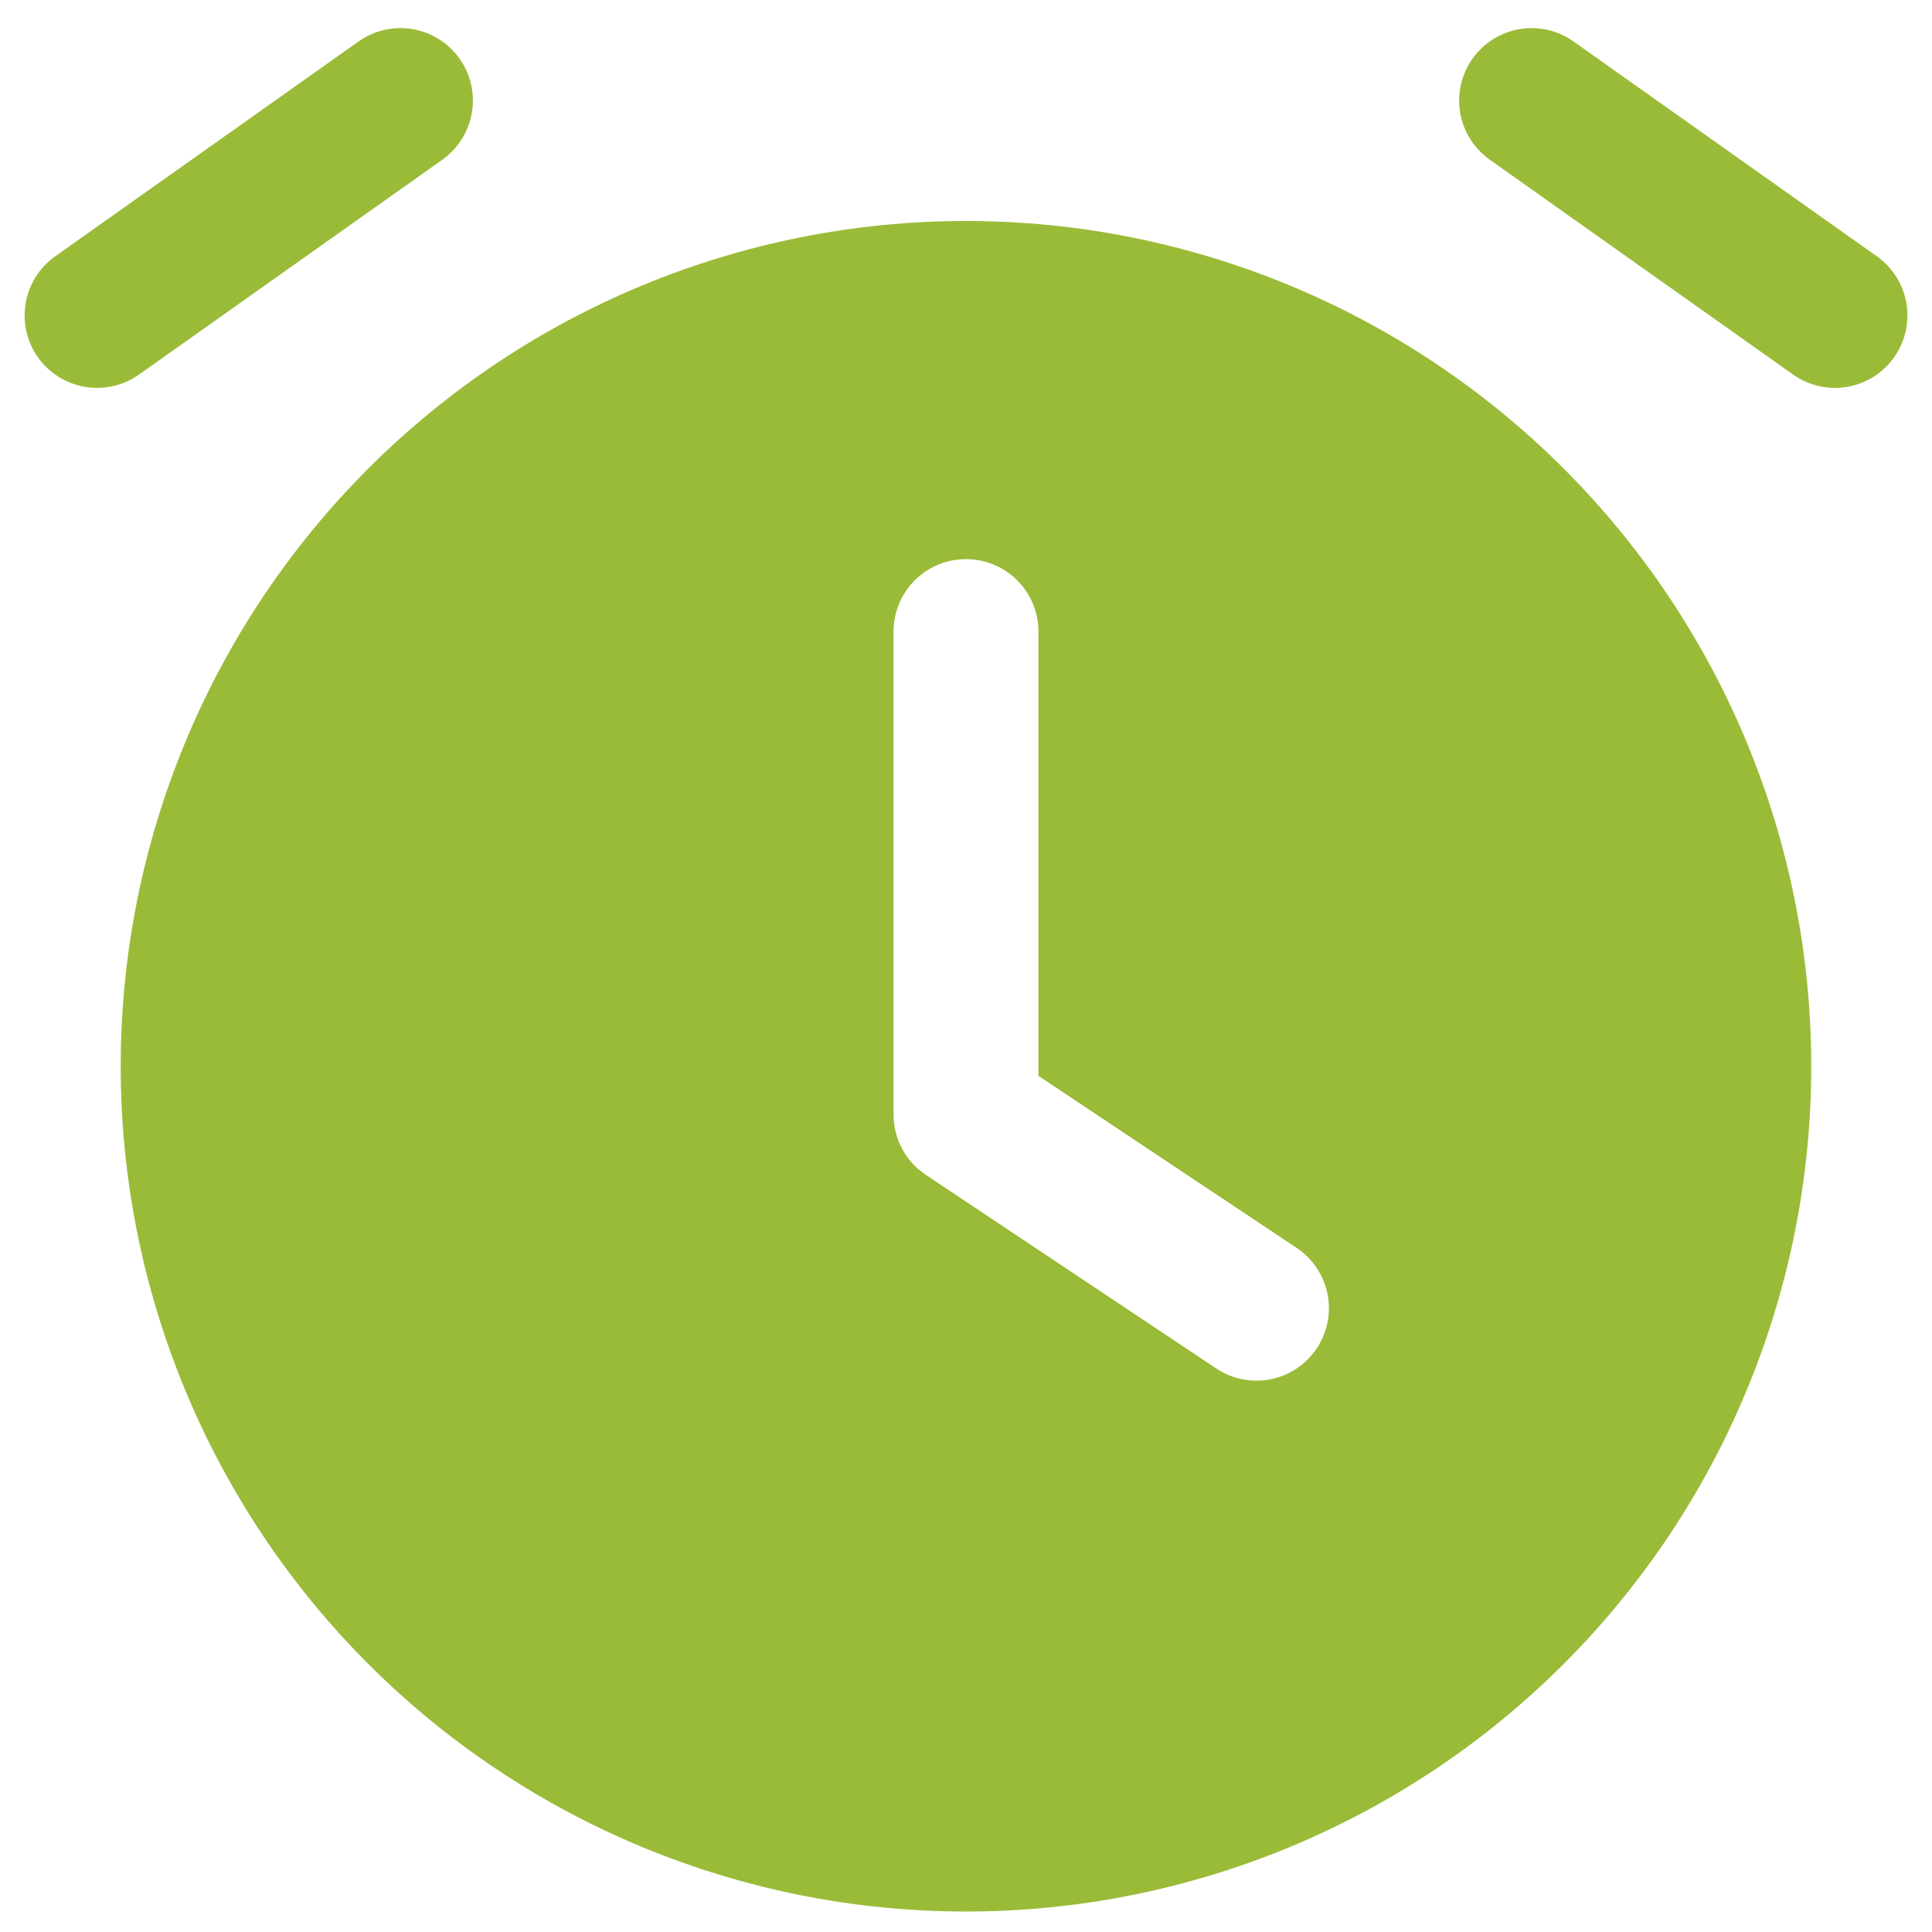 <?xml version="1.0" encoding="UTF-8"?> <svg xmlns="http://www.w3.org/2000/svg" width="42" height="42" viewBox="0 0 42 42" fill="none"><path d="M34.196 0.894C33.855 0.656 33.434 0.563 33.025 0.635C32.615 0.706 32.251 0.937 32.011 1.276C31.77 1.615 31.674 2.035 31.742 2.445C31.811 2.855 32.038 3.222 32.376 3.465L38.991 8.15C39.332 8.387 39.753 8.481 40.162 8.409C40.572 8.337 40.936 8.107 41.176 7.768C41.417 7.429 41.513 7.008 41.445 6.598C41.376 6.188 41.149 5.822 40.811 5.579L34.196 0.894ZM9.626 3.465C9.963 3.222 10.191 2.855 10.259 2.445C10.327 2.035 10.231 1.615 9.991 1.276C9.75 0.937 9.386 0.706 8.977 0.635C8.567 0.563 8.146 0.656 7.805 0.894L1.19 5.579C0.853 5.822 0.625 6.188 0.557 6.598C0.488 7.008 0.585 7.429 0.825 7.768C1.065 8.107 1.43 8.337 1.839 8.409C2.249 8.481 2.67 8.387 3.011 8.15L9.626 3.465ZM2.624 23.18C2.624 18.306 4.56 13.632 8.006 10.186C11.452 6.74 16.126 4.804 21 4.804C25.873 4.804 30.547 6.74 33.993 10.186C37.439 13.632 39.375 18.306 39.375 23.18C39.375 28.053 37.439 32.727 33.993 36.173C30.547 39.619 25.873 41.555 21 41.555C16.126 41.555 11.452 39.619 8.006 36.173C4.56 32.727 2.624 28.053 2.624 23.18ZM22.575 13.73C22.575 13.312 22.409 12.911 22.113 12.616C21.818 12.32 21.417 12.155 21 12.155C20.582 12.155 20.181 12.32 19.886 12.616C19.59 12.911 19.425 13.312 19.425 13.73V24.23C19.425 24.755 19.687 25.248 20.126 25.54L26.426 29.74C26.598 29.858 26.792 29.94 26.996 29.982C27.2 30.024 27.41 30.025 27.614 29.986C27.819 29.946 28.014 29.866 28.187 29.75C28.36 29.635 28.509 29.486 28.625 29.313C28.74 29.14 28.82 28.945 28.86 28.741C28.9 28.536 28.899 28.326 28.857 28.122C28.815 27.918 28.733 27.724 28.616 27.552C28.498 27.38 28.348 27.233 28.173 27.119L22.575 23.388V13.73Z" fill="#9ABB38"></path></svg> 